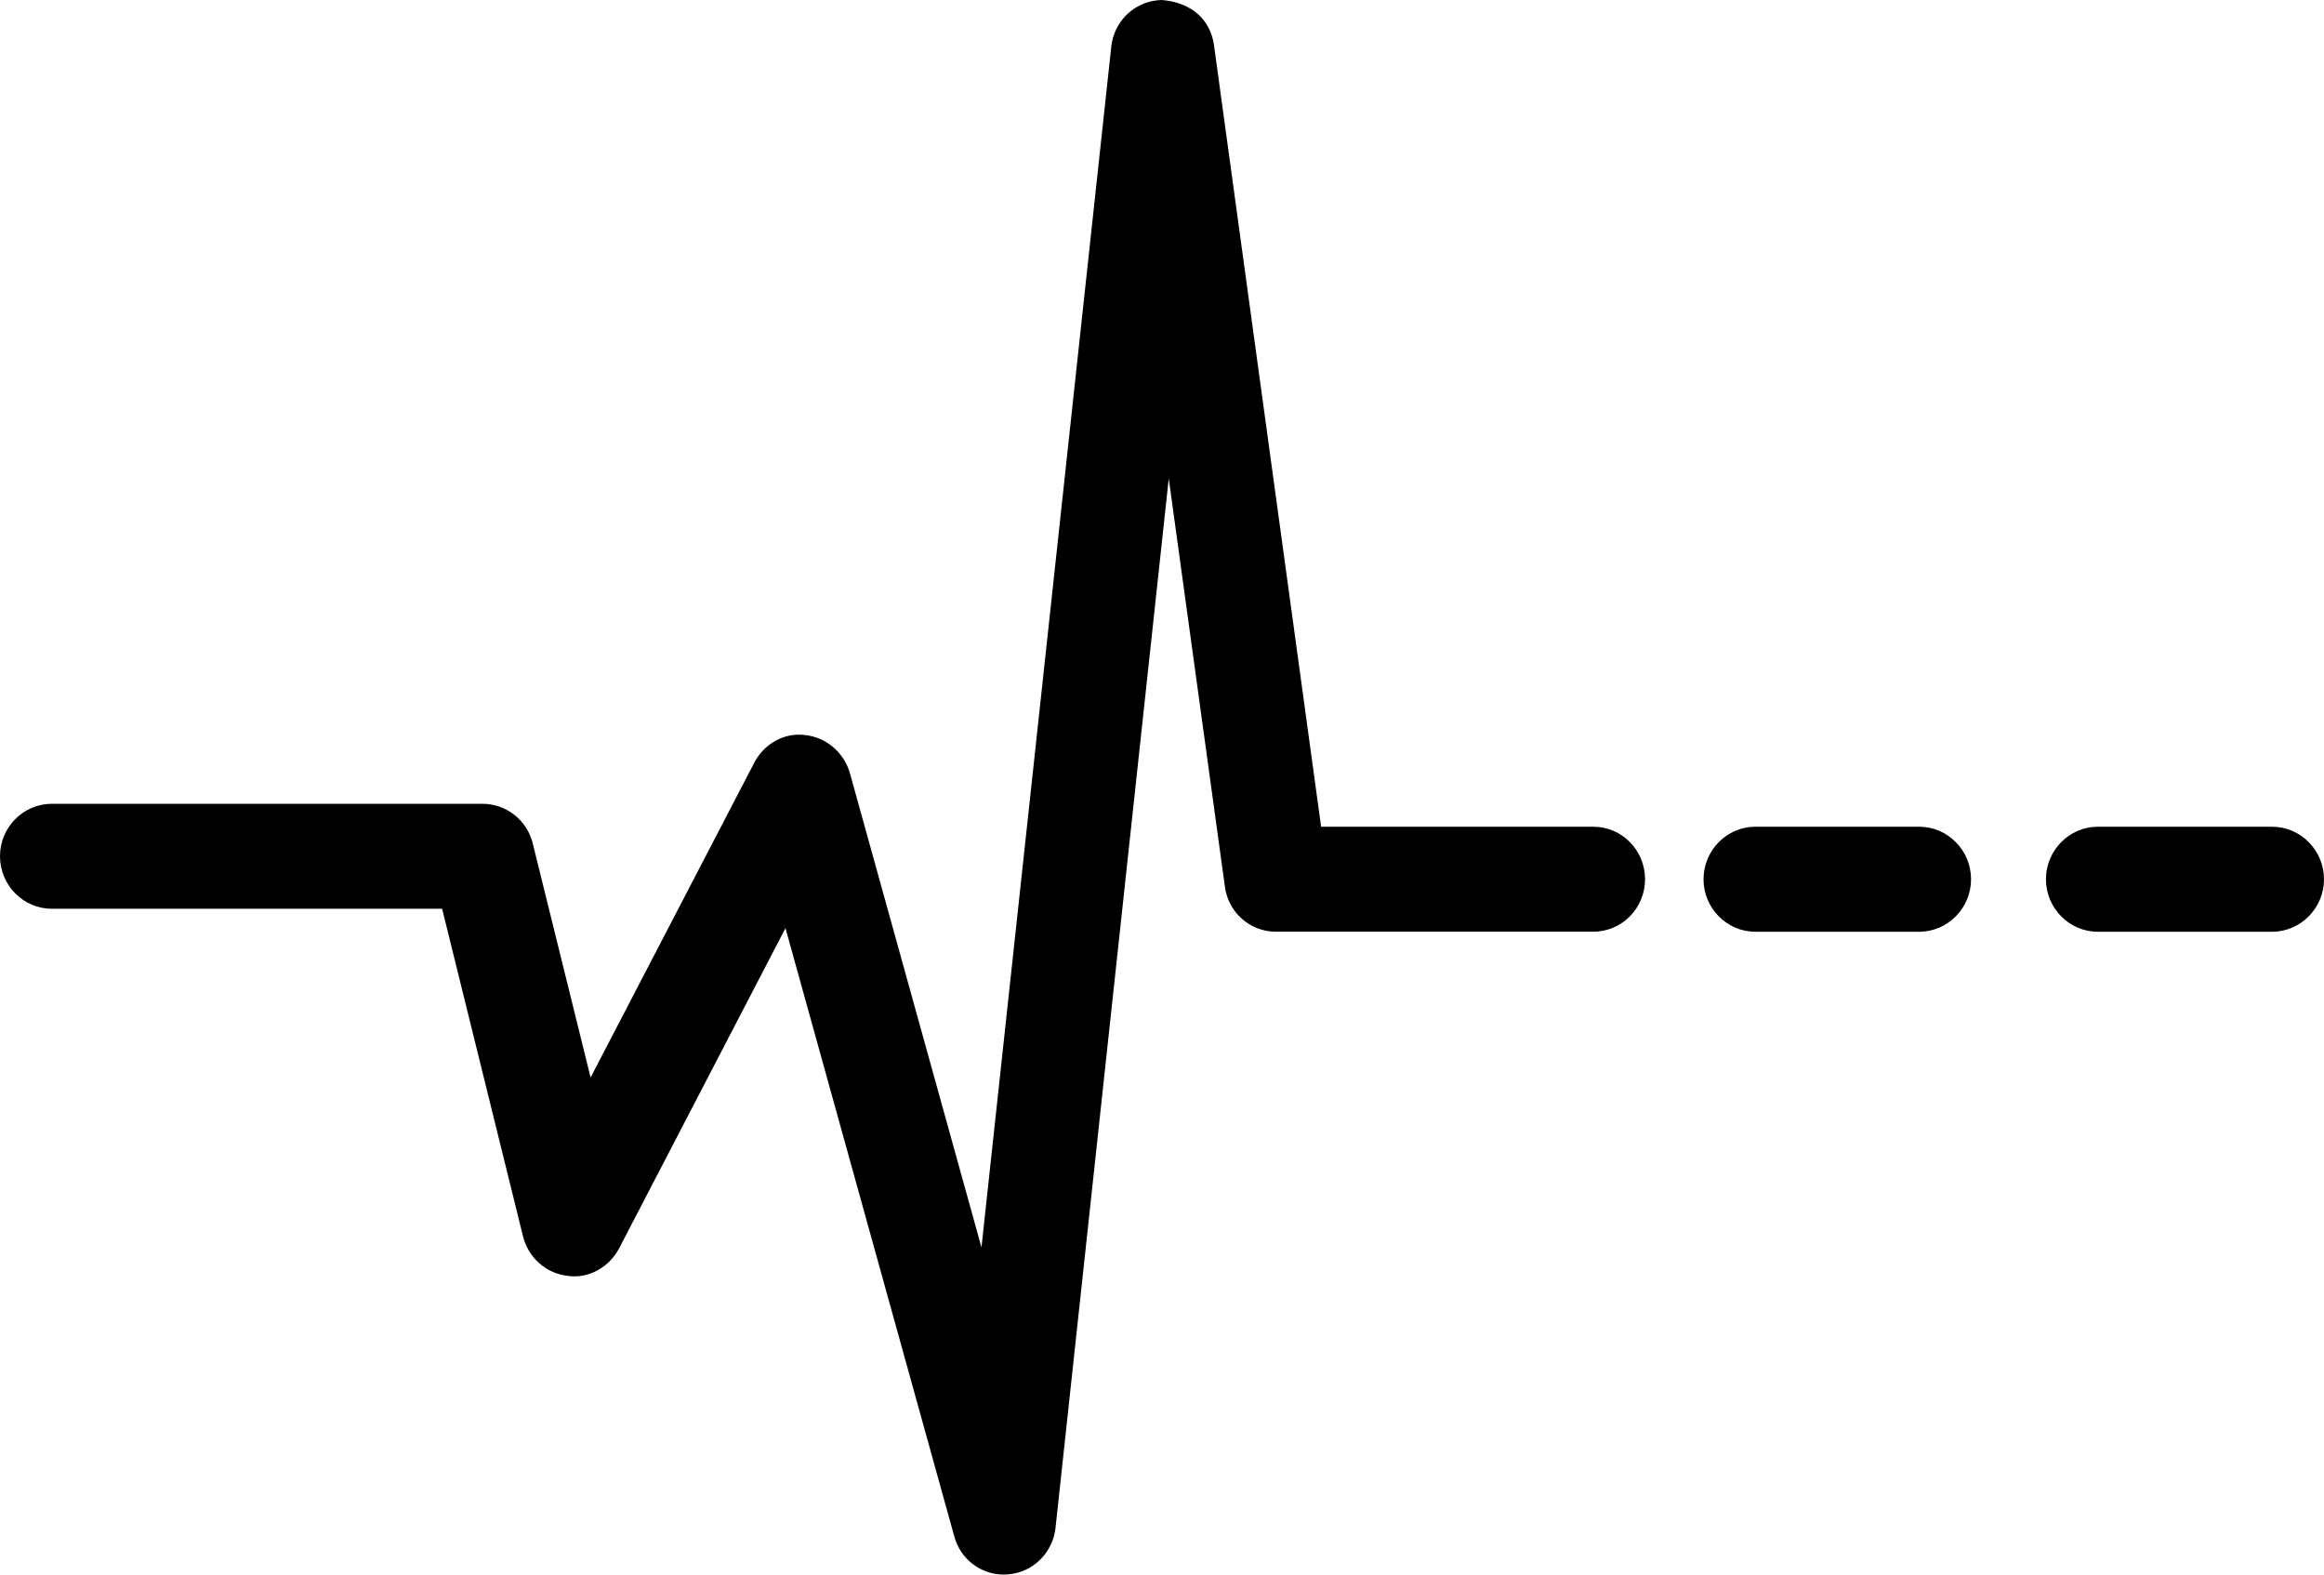 <svg xmlns="http://www.w3.org/2000/svg" xmlns:xlink="http://www.w3.org/1999/xlink" viewBox="0 0 62 42"><title>Shape</title><desc>Created with Sketch.</desc><defs></defs><g id="DESIGN" stroke="none" stroke-width="1" fill="currentColor" fill-rule="evenodd"><g id="Homepage_v3" transform="translate(-1198, -873)" fill="currentColor" fill-rule="nonzero"><g id="heartbeat-(1)" transform="translate(1198, 873)"><path d="M43.887,23.452 C43.887,24.224 43.27,24.852 42.505,24.852 L34.04,24.852 C33.349,24.852 32.765,24.339 32.677,23.643 L31.18,12.764 L28.159,40.757 C28.086,41.416 27.559,41.944 26.895,41.994 C26.856,41.996 26.824,42 26.782,42 C26.165,42 25.621,41.589 25.458,40.979 L20.955,24.757 L16.52,33.292 C16.254,33.805 15.697,34.118 15.132,34.031 C14.56,33.961 14.095,33.543 13.954,32.981 L11.795,24.24 L1.383,24.24 C0.623,24.241 0,23.611 0,22.84 C0,22.066 0.623,21.44 1.383,21.44 L12.872,21.44 C13.506,21.44 14.062,21.877 14.214,22.501 L15.756,28.741 L20.119,20.351 C20.379,19.84 20.924,19.532 21.483,19.607 C22.044,19.668 22.513,20.07 22.673,20.619 L26.184,33.272 L29.647,1.243 C29.721,0.543 30.299,0.011 31,0 C31.778,0.067 32.292,0.513 32.388,1.212 L35.245,22.052 L42.508,22.052 C43.27,22.052 43.887,22.681 43.887,23.452 Z M51.202,22.052 L46.829,22.052 C46.069,22.052 45.447,22.682 45.447,23.453 C45.447,24.224 46.069,24.853 46.829,24.853 L51.202,24.853 C51.96,24.853 52.584,24.224 52.584,23.453 C52.584,22.681 51.96,22.052 51.202,22.052 Z M60.617,22.052 L55.964,22.052 C55.206,22.052 54.582,22.682 54.582,23.453 C54.582,24.224 55.206,24.853 55.964,24.853 L60.617,24.853 C61.375,24.853 62,24.224 62,23.453 C62,22.681 61.375,22.052 60.617,22.052 Z" id="Shape"></path></g></g></g></svg>